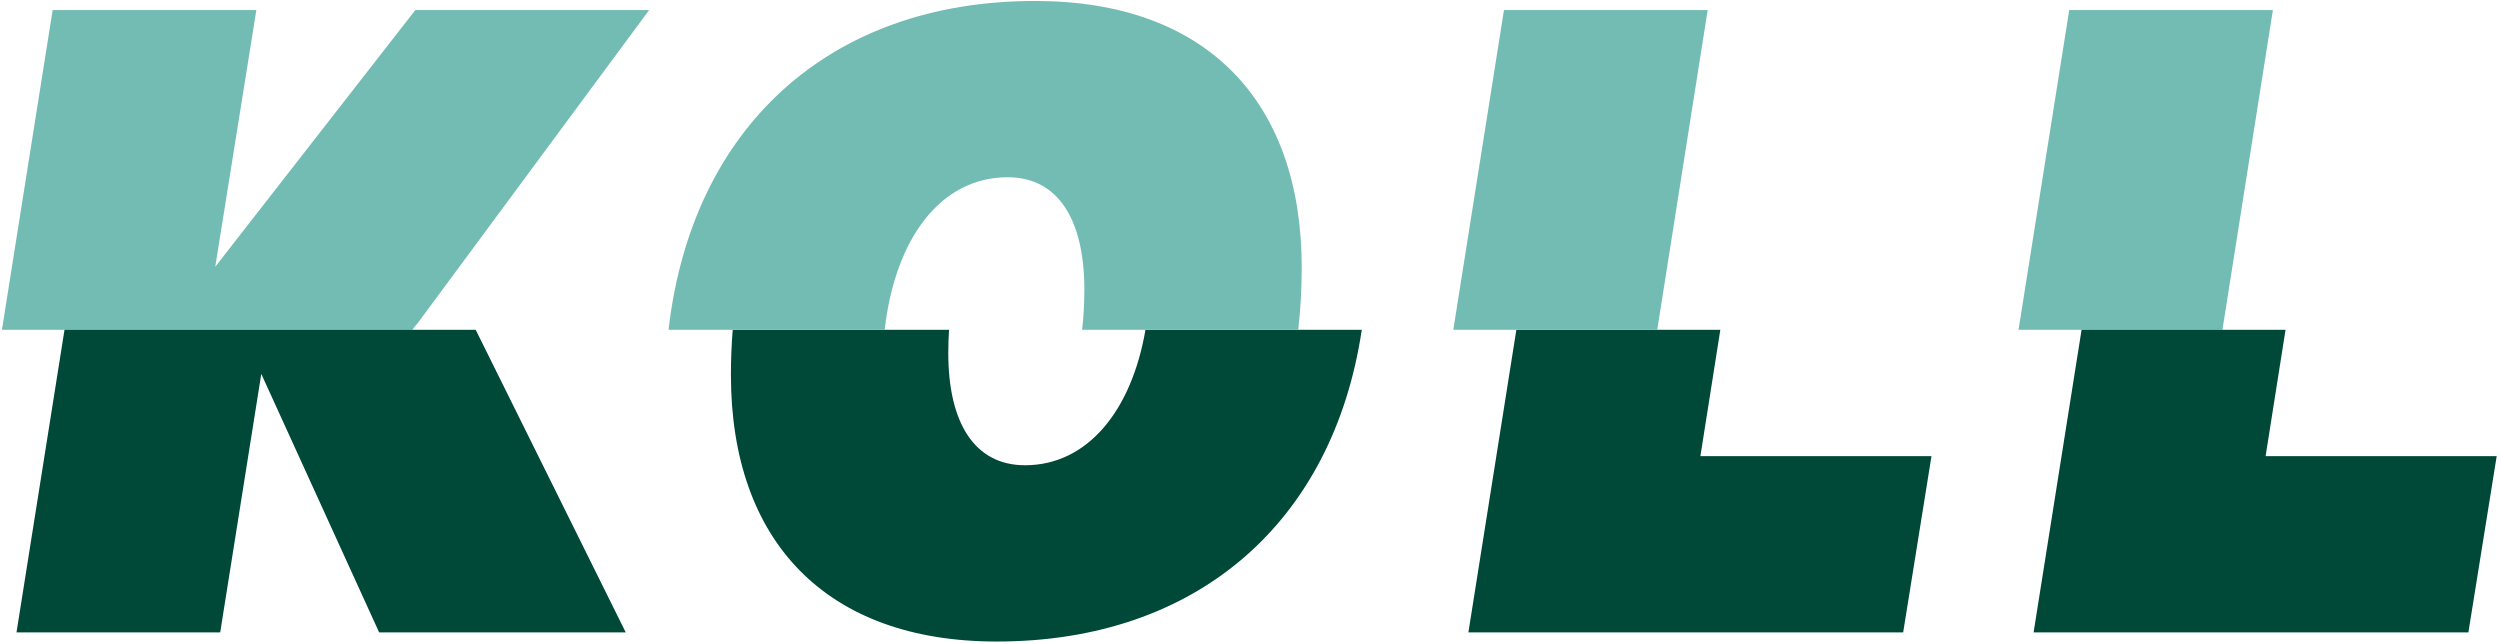 <?xml version="1.0" encoding="UTF-8"?> <svg xmlns="http://www.w3.org/2000/svg" xml:space="preserve" x="0" y="0" version="1.1" viewBox="0 0 56700 14600"><path d="m9350 7480 150-187 5222-7064H9419L4882 6050l932-5821h-4620L44 7480zm41055 0 1144-7251H46930L45780 7480" fill="#73bcb3"></path><path d="M1463 7480 374 14343h4620l932-5863 2673 5863h5593L10789 7480zm24516 0c-317 1846-1322 3072-2732 3072-1140 0-1740-953-1740-2548 0-178 6-353 17-524h-4906c-27 332-41 673-41 1021 0 3770 2154 6049 6028 6049 4559 0 7628-2720 8280-7070h-4906zm13038 0h-4626l-1088 6863h9861l642-3998h-5241zm12819 0H47210l-1088 6863h9861l642-3998h-5241" fill="#004938"></path><path d="M37586 7480 38730 229h-4620L32961 7480zm-17521 0c232-2060 1264-3460 2788-3460 1140 0 1740 953 1740 2548 0 316-17 620-51 912h4902c52-454 79-923 79-1409 0-3770-2154-6049-6049-6049-4674 0-7787 2882-8311 7458h4902" fill="#73bcb3"></path></svg> 